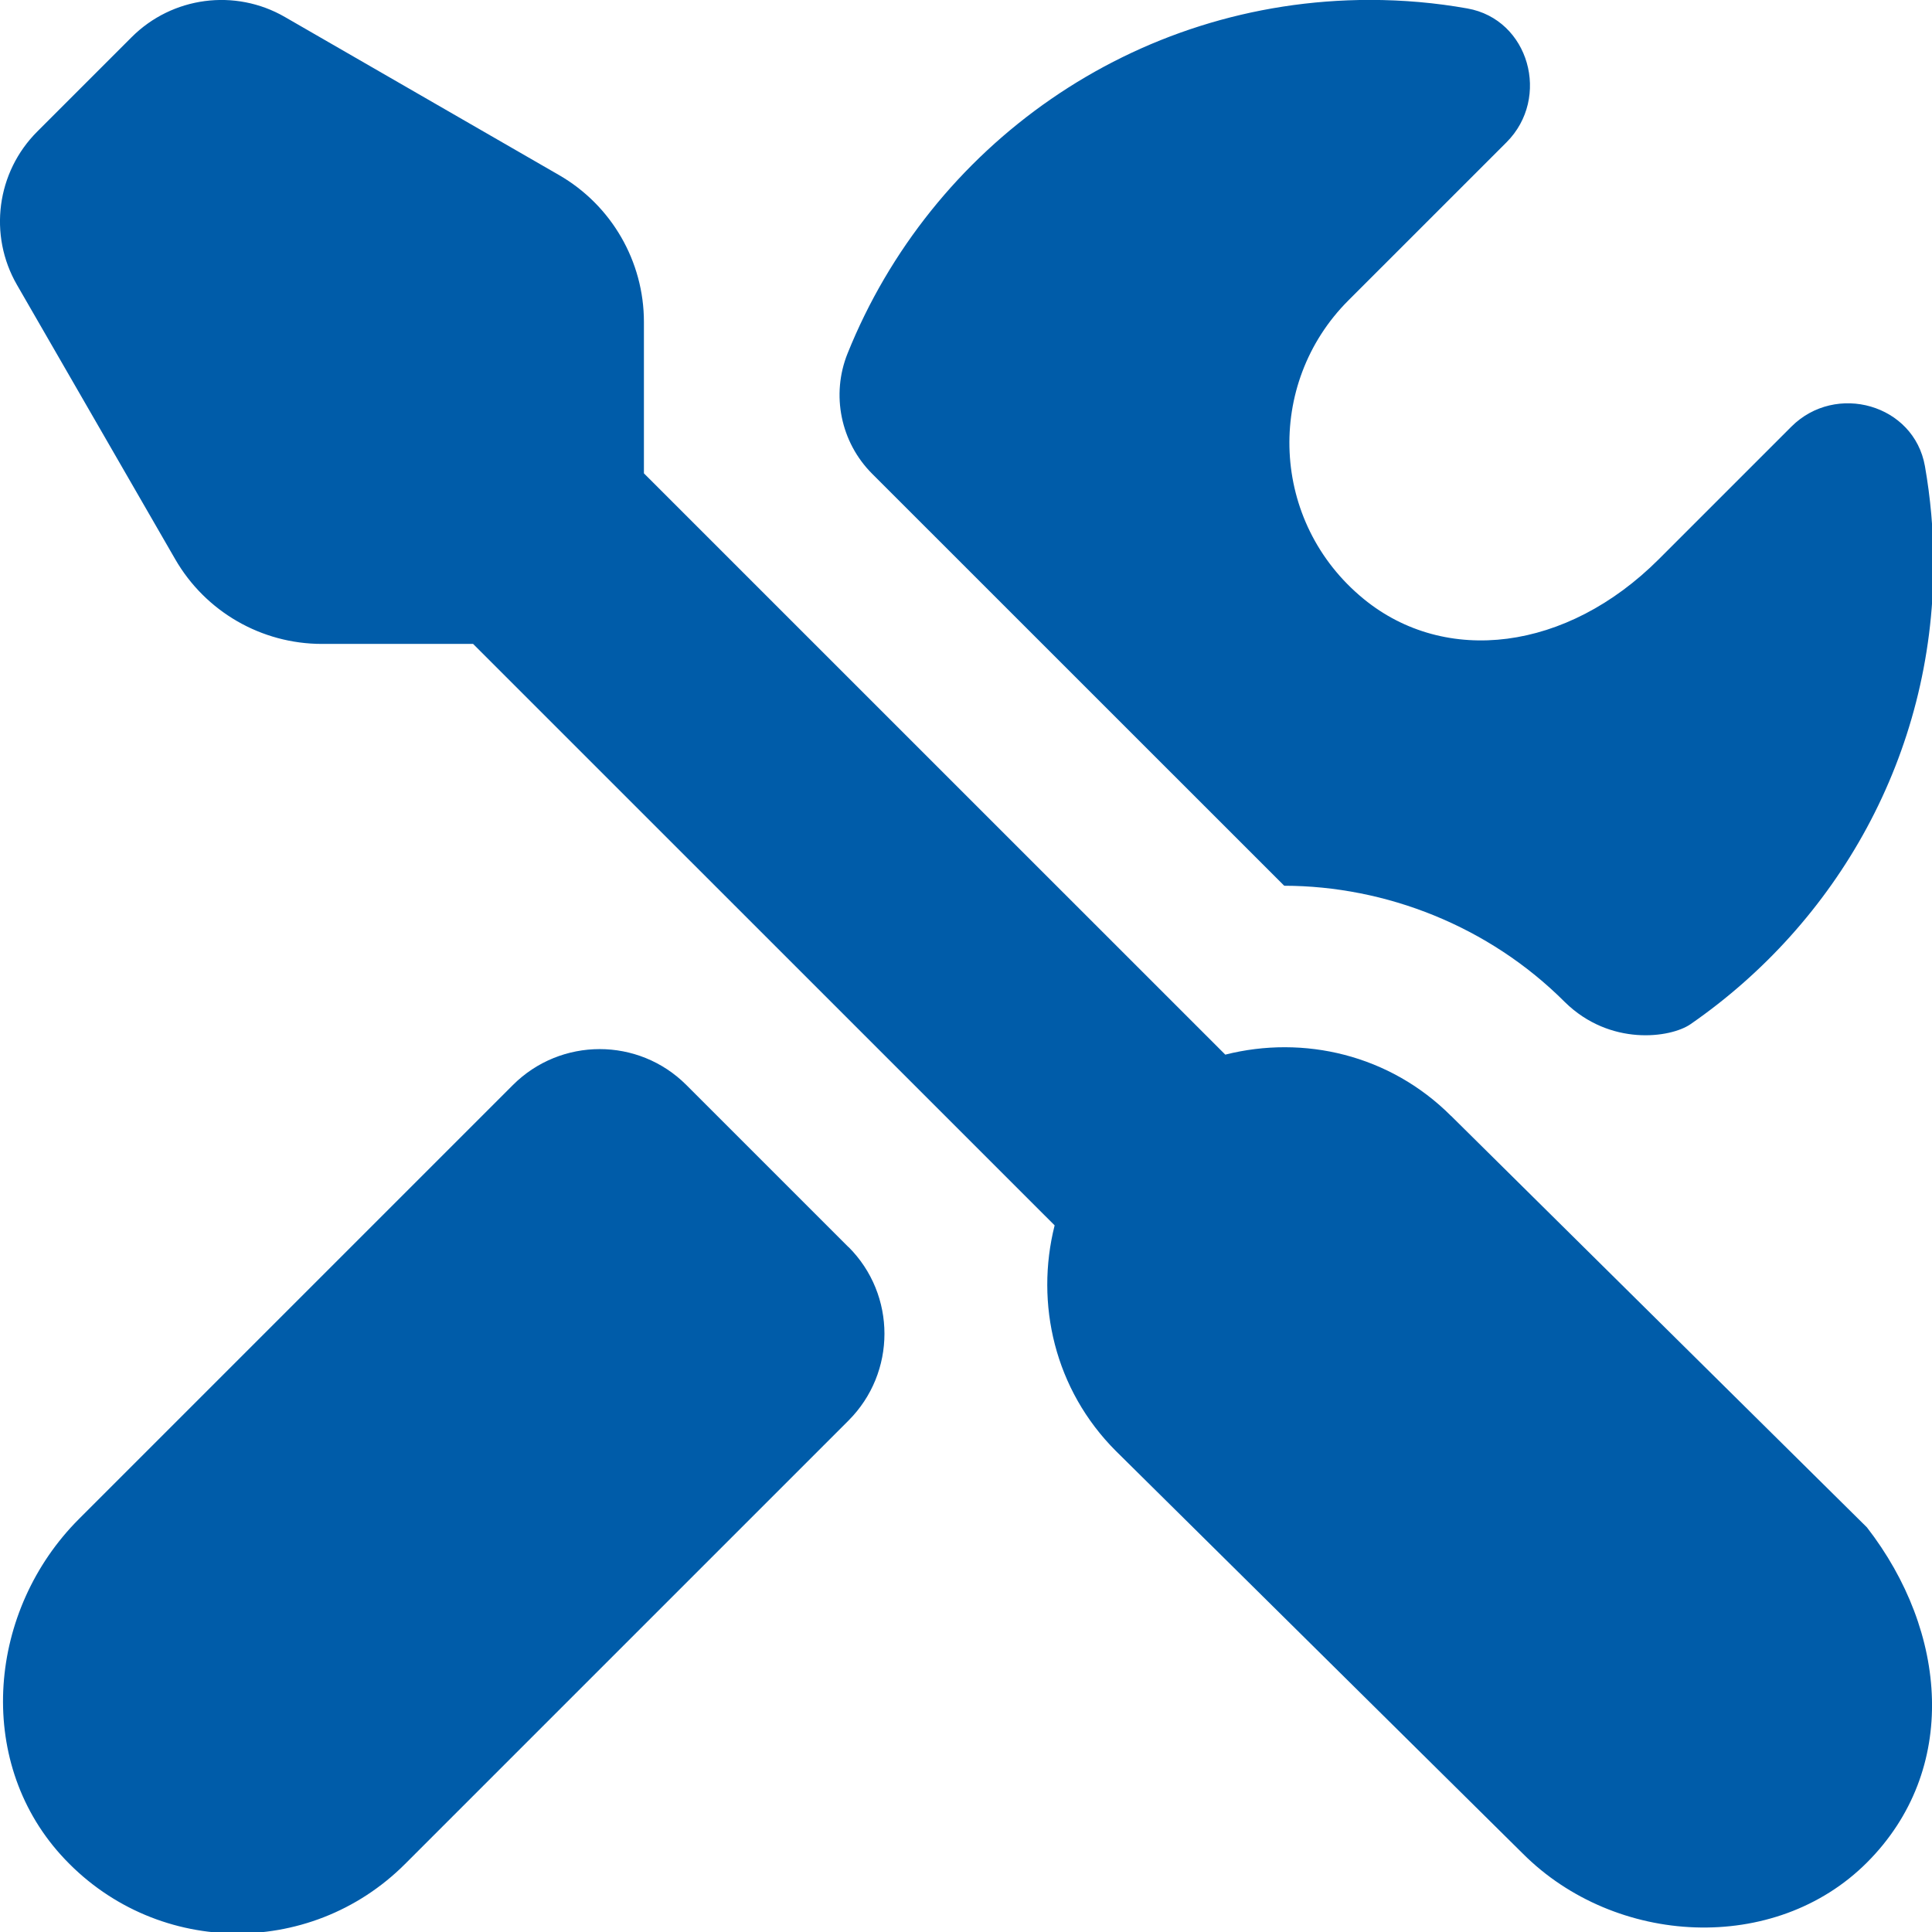 <svg xmlns="http://www.w3.org/2000/svg" xmlns:xlink="http://www.w3.org/1999/xlink" width="1080" zoomAndPan="magnify" viewBox="0 0 810 810" height="1080" preserveAspectRatio="xMidYMid meet" version="1.0"><path fill="#005ca9" d="M 355.727 522.789 C 375.84 542.867 375.84 575.473 355.727 595.586 L 169.828 781.48 C 129.734 821.578 63.922 820.293 25.449 777.602 C -10.598 737.574 -4.961 674.898 33.109 636.828 L 215.02 454.918 C 235.102 434.836 267.703 434.801 287.785 454.918 L 355.691 522.82 Z M 538.379 371.352 C 581.008 371.418 624.238 388.262 656.066 420.121 C 675 438.75 700.379 435.172 708.75 429.402 C 770.141 386.91 810.609 316.574 810.609 236.25 C 810.609 222.312 809.359 208.676 807.031 195.414 C 802.441 169.492 769.668 160.277 751.039 178.875 L 695.453 234.461 C 656.773 273.141 605.914 279.078 571.758 251.133 C 532.473 219.004 530.312 160.953 565.312 125.953 L 631.633 59.637 C 650.227 41.008 641.113 8.133 615.195 3.543 C 601.93 1.18 588.297 -0.035 574.355 -0.035 C 475.031 -0.035 390.25 61.324 355.355 148.164 C 348.367 165.512 352.449 185.457 365.68 198.652 L 538.379 371.316 Z M 608.344 467.844 C 582.66 442.16 546.547 433.855 513.707 442.16 L 269.965 198.449 L 269.965 134.965 C 269.965 109.586 256.398 86.098 234.395 73.406 L 119.441 7.121 C 98.582 -4.926 72.227 -1.453 55.18 15.594 L 15.625 55.148 C -1.453 72.191 -4.926 98.582 7.121 119.441 L 73.441 234.426 C 86.129 256.434 109.586 269.965 134.965 269.965 L 198.348 269.965 L 442.16 513.742 C 433.891 546.547 442.16 582.66 467.844 608.344 L 638.516 777.195 C 677.227 815.906 744.086 819.586 782.766 780.84 C 821.508 742.027 816.613 684.078 782.73 640.371 L 608.379 467.844 Z M 608.344 467.844 " fill-opacity="1" fill-rule="nonzero"/></svg>